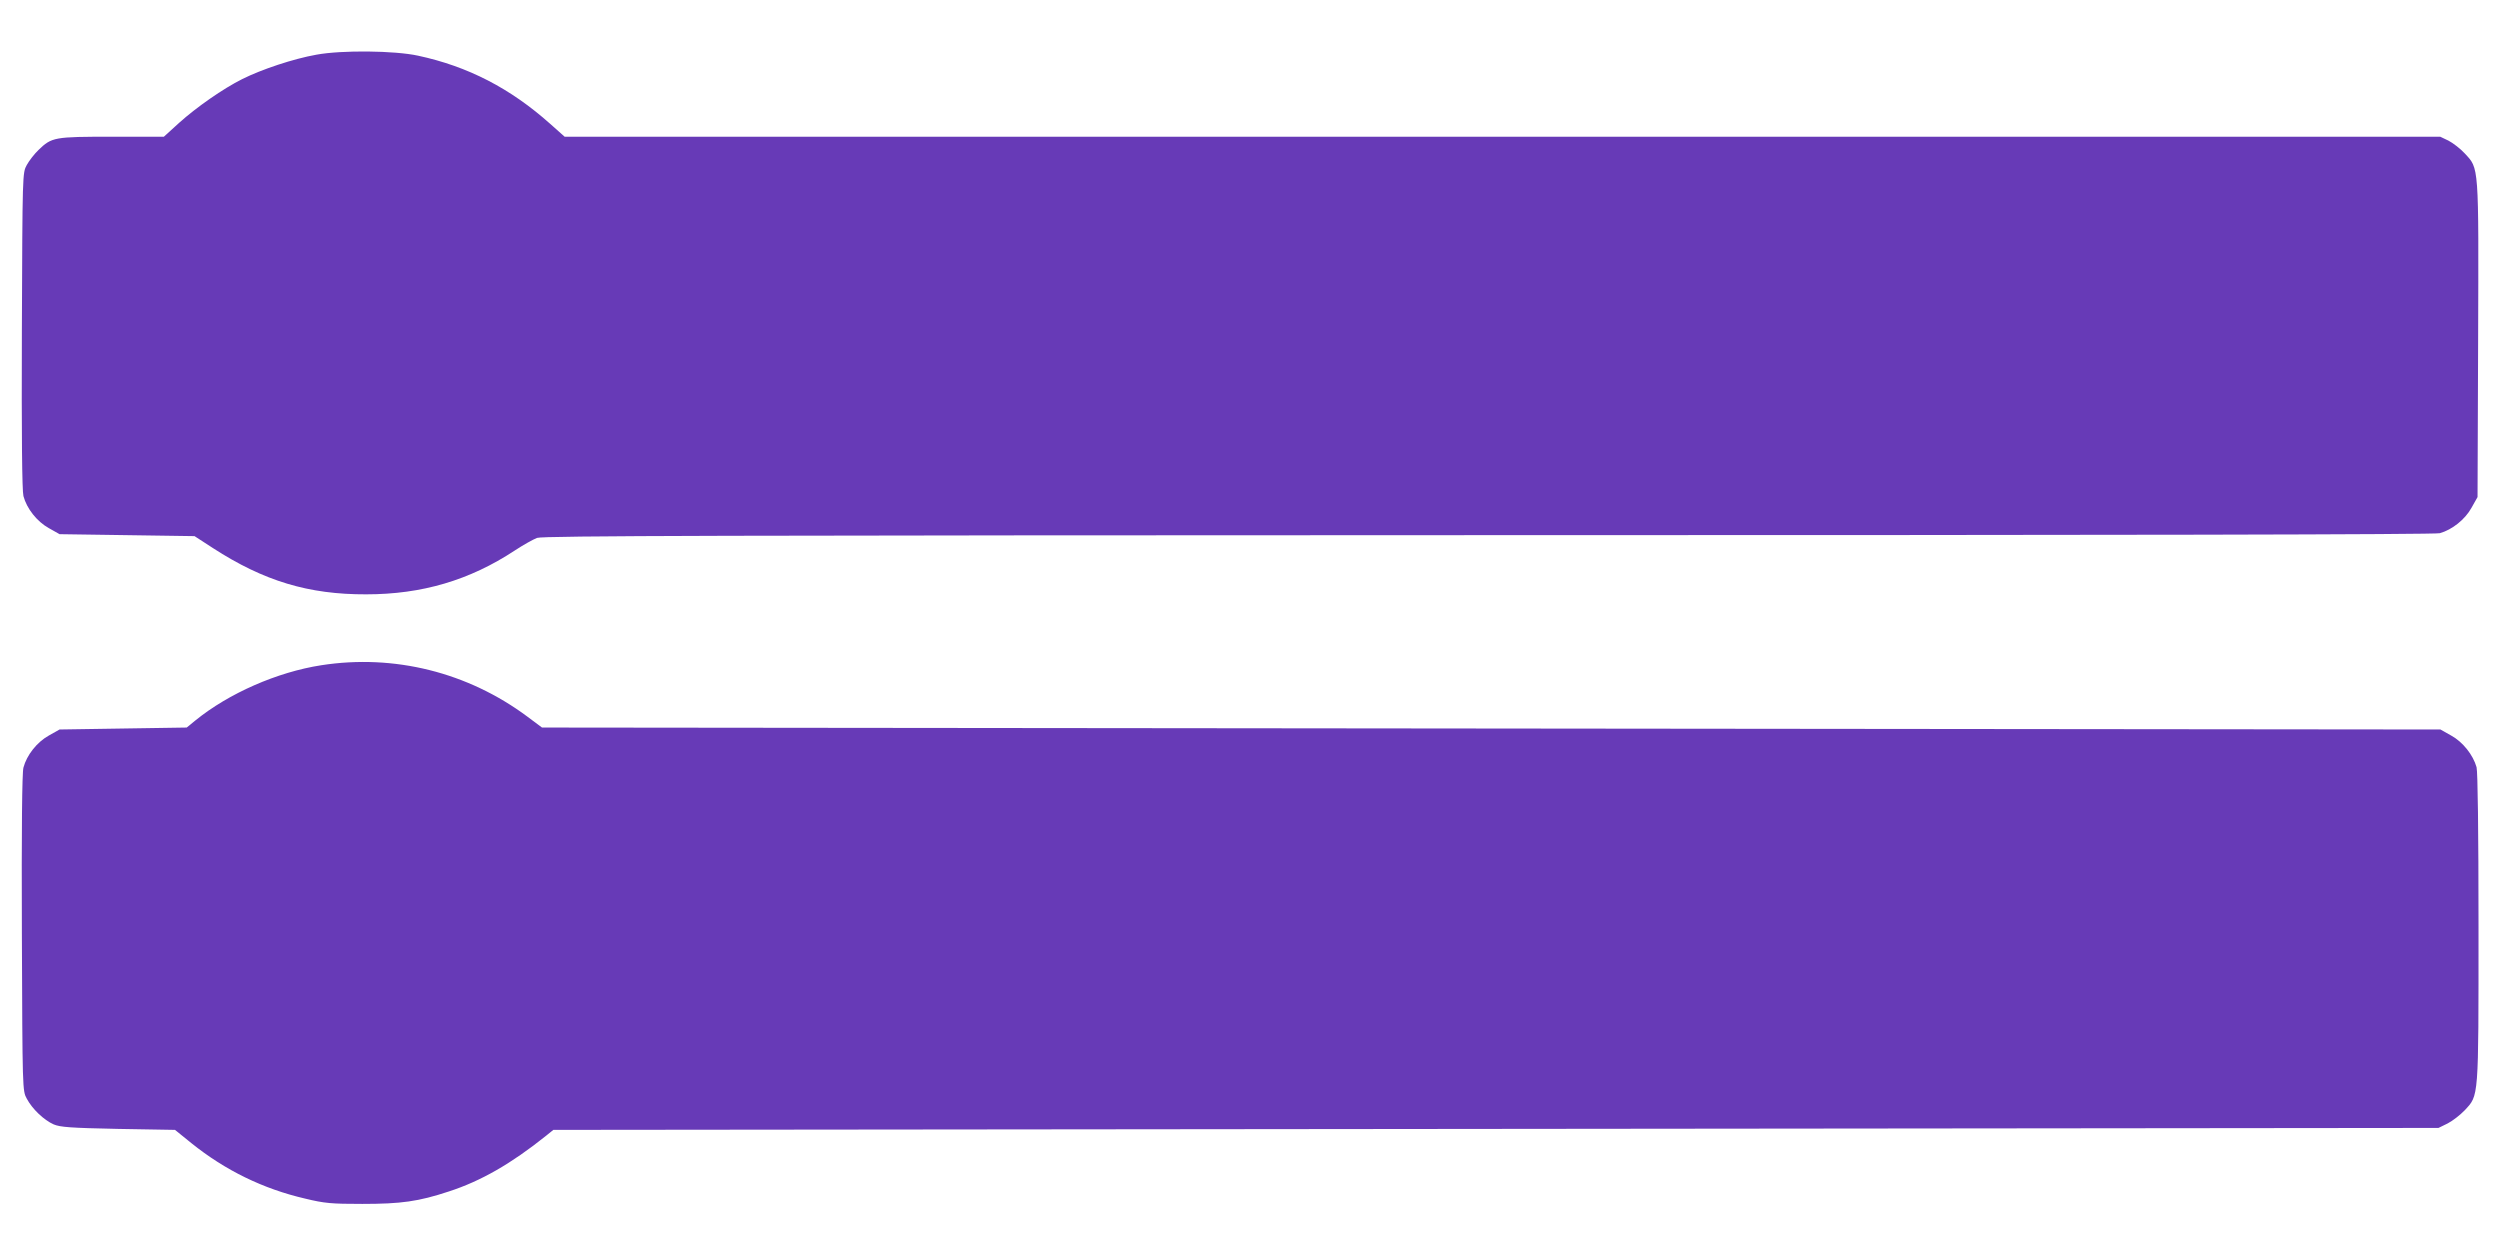 <?xml version="1.0" standalone="no"?>
<!DOCTYPE svg PUBLIC "-//W3C//DTD SVG 20010904//EN"
 "http://www.w3.org/TR/2001/REC-SVG-20010904/DTD/svg10.dtd">
<svg version="1.0" xmlns="http://www.w3.org/2000/svg"
 width="1280pt" height="640pt" viewBox="0 0 1280 640"
 preserveAspectRatio="xMidYMid meet">
<g transform="translate(0,640) scale(0.1,-0.1)"
fill="#673ab7" stroke="none">
<path d="M1620 6120 c-118 -21 -280 -75 -380 -125 -98 -49 -234 -144 -323
-224 l-78 -71 -265 0 c-296 0 -309 -2 -377 -68 -21 -20 -48 -55 -60 -77 -22
-40 -22 -41 -25 -848 -2 -535 1 -821 8 -847 17 -64 69 -130 130 -164 l55 -31
345 -5 346 -5 94 -61 c261 -169 490 -238 785 -237 285 0 529 72 760 224 44 29
96 58 115 65 28 11 969 13 4870 14 3259 0 4847 3 4872 10 63 18 129 70 162
130 l31 55 3 804 c3 907 5 876 -69 956 -22 24 -60 53 -83 65 l-42 20 -4802 0
-4801 0 -73 65 c-205 183 -422 295 -678 350 -120 26 -390 29 -520 5z"/>
<path d="M1645 2994 c-226 -35 -474 -144 -645 -283 l-44 -36 -326 -5 -325 -5
-55 -31 c-61 -34 -113 -100 -130 -164 -7 -26 -10 -312 -8 -847 3 -807 3 -808
25 -848 28 -53 88 -110 138 -132 34 -14 84 -18 330 -23 l291 -5 84 -68 c173
-139 367 -234 583 -284 99 -24 133 -27 292 -27 198 0 287 12 444 64 163 53
317 141 497 285 l37 30 4826 5 4826 5 47 23 c25 13 64 43 87 67 73 79 71 51
71 934 0 504 -4 799 -10 823 -18 63 -70 129 -130 162 l-55 31 -4860 5 -4860 5
-75 56 c-305 227 -682 321 -1055 263z"/>
</g>
</svg>
